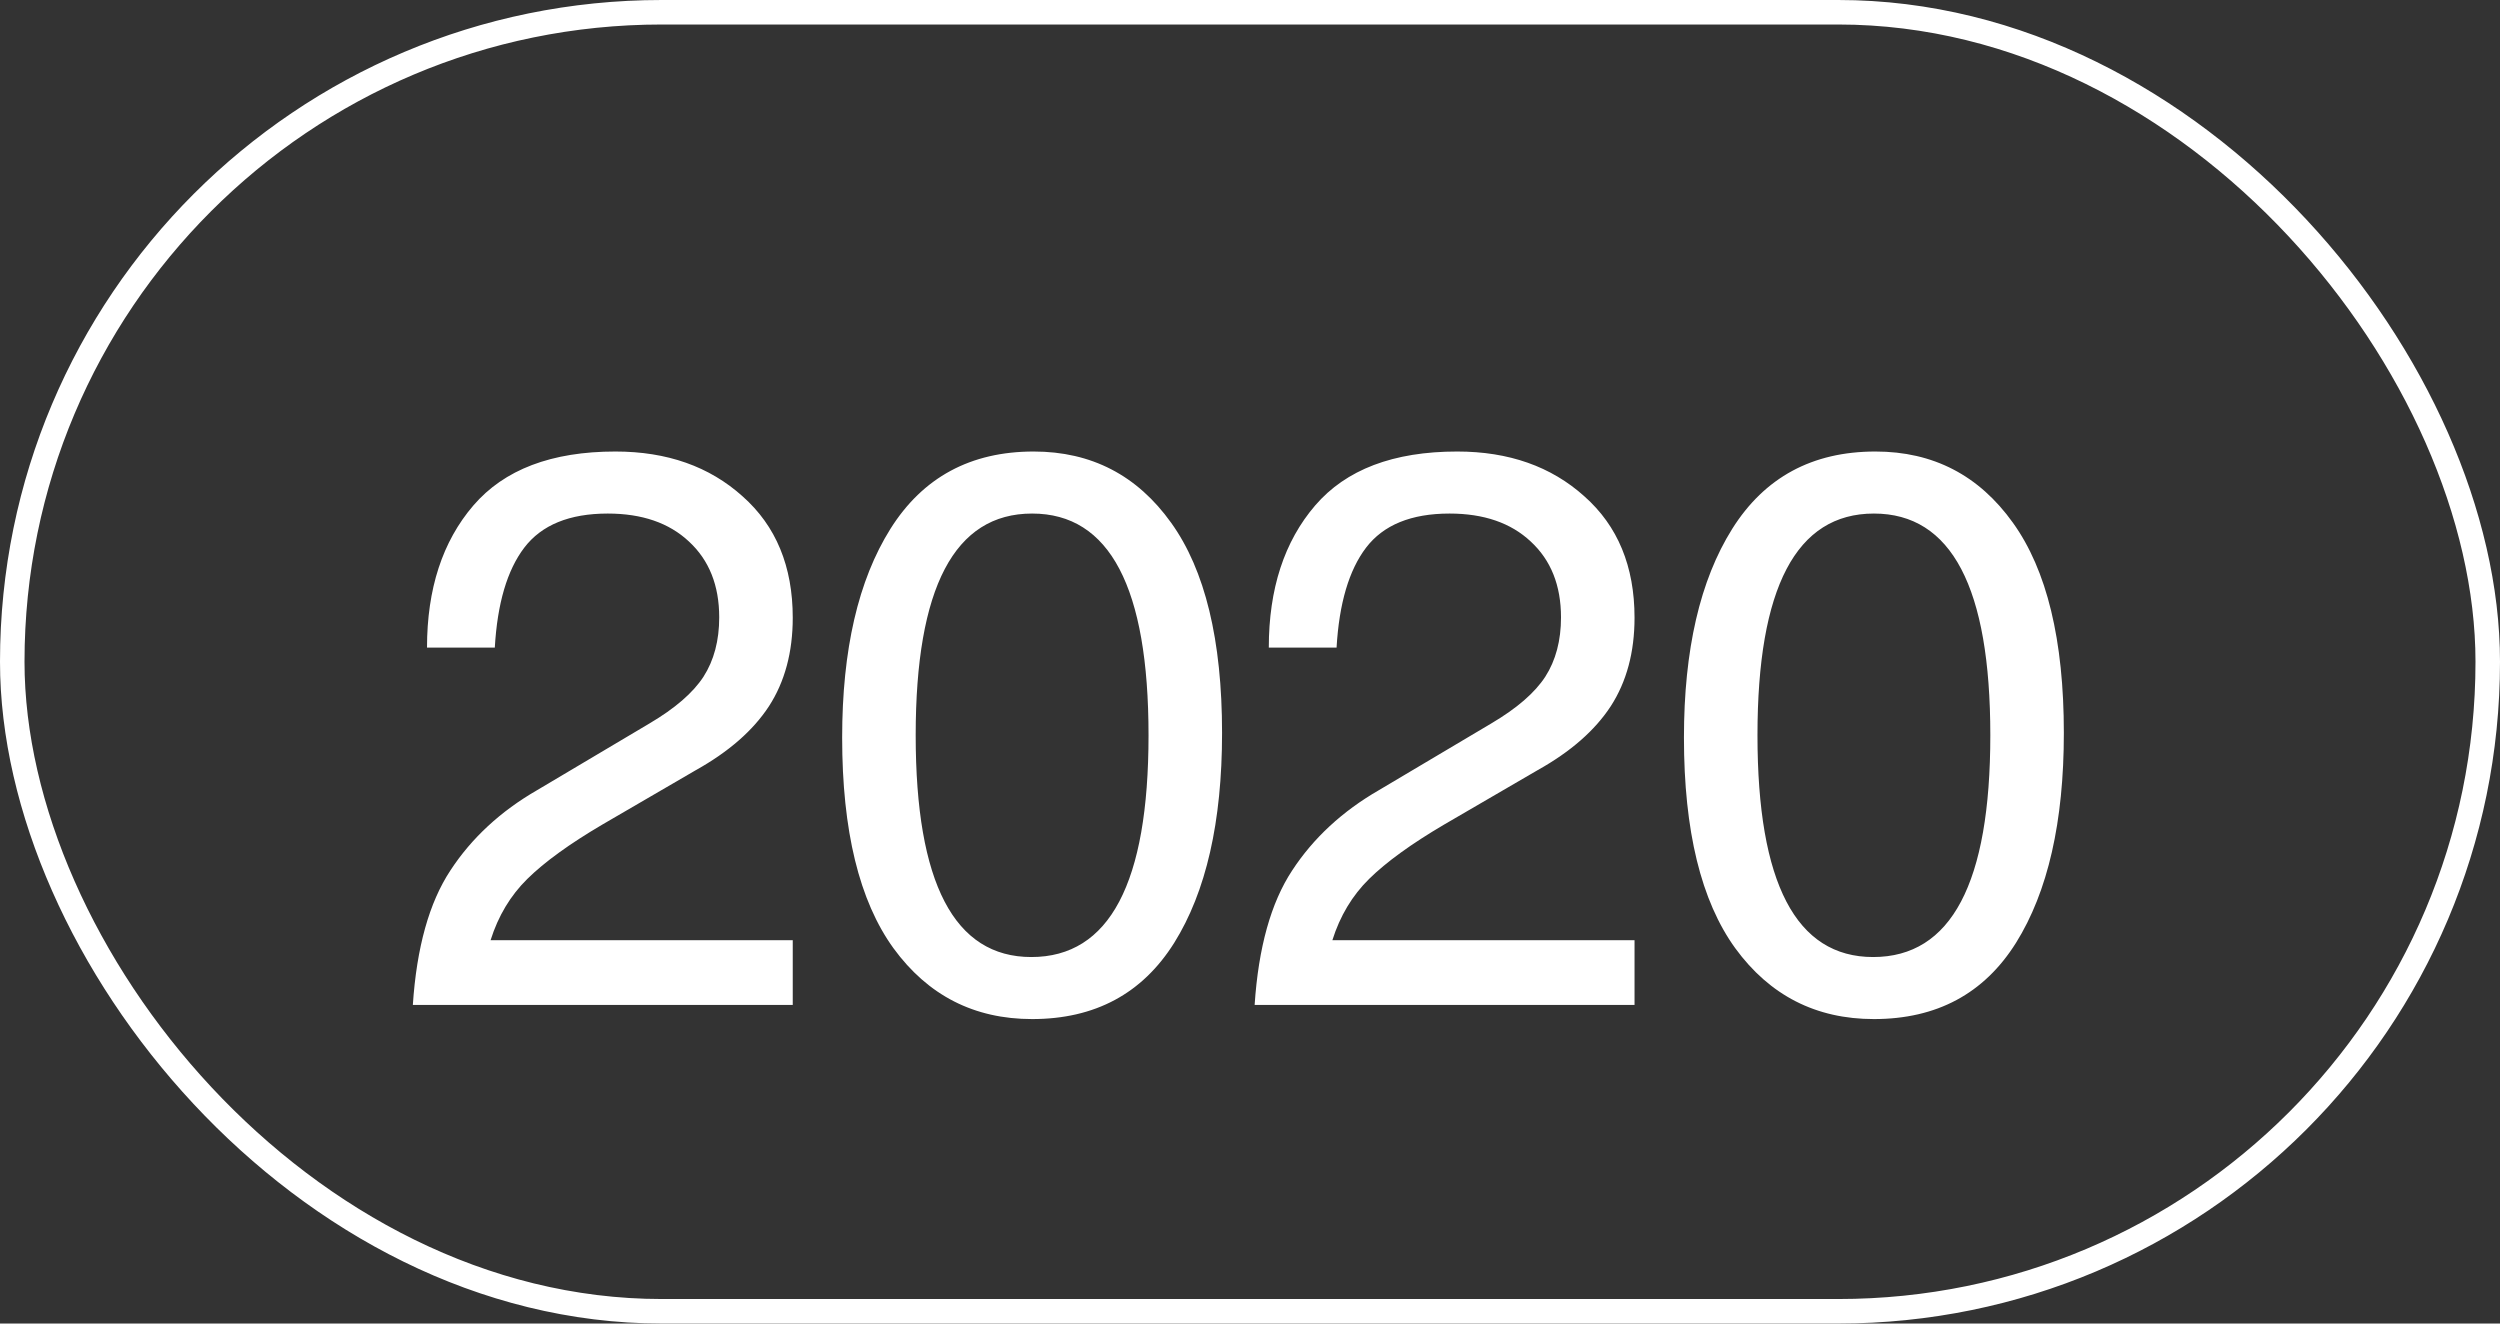 <?xml version="1.0" encoding="UTF-8"?> <svg xmlns="http://www.w3.org/2000/svg" width="102" height="54" viewBox="0 0 102 54" fill="none"><rect x="0" y="0" width="102" height="54" fill="#333333" stroke="none"/> <rect x="0.5" y="0.5" width="101" height="53" rx="26.5" stroke="white"></rect> <path d="M16.844 41C17 38.656 17.51 36.828 18.375 35.516C19.24 34.193 20.422 33.099 21.922 32.234L26.5 29.516C27.542 28.901 28.276 28.266 28.703 27.609C29.13 26.943 29.344 26.135 29.344 25.188C29.344 23.885 28.932 22.854 28.109 22.094C27.297 21.333 26.193 20.953 24.797 20.953C23.234 20.953 22.099 21.417 21.391 22.344C20.693 23.26 20.292 24.62 20.188 26.422H17.422C17.422 24.026 18.052 22.094 19.312 20.625C20.573 19.156 22.505 18.422 25.109 18.422C27.213 18.422 28.943 19.031 30.297 20.25C31.662 21.458 32.344 23.109 32.344 25.203C32.344 26.609 32.021 27.812 31.375 28.812C30.729 29.802 29.734 30.672 28.391 31.422L24.578 33.641C23.234 34.432 22.213 35.172 21.516 35.859C20.828 36.536 20.328 37.37 20.016 38.359H32.344V41H16.844ZM34.36 30.094C34.36 26.51 35.016 23.672 36.329 21.578C37.652 19.474 39.6 18.422 42.172 18.422C44.527 18.422 46.397 19.391 47.782 21.328C49.167 23.255 49.86 26.115 49.86 29.906C49.86 33.531 49.209 36.385 47.907 38.469C46.605 40.542 44.672 41.578 42.11 41.578C39.745 41.578 37.86 40.615 36.454 38.688C35.058 36.76 34.36 33.896 34.36 30.094ZM37.36 30C37.36 36.031 38.933 39.047 42.079 39.047C45.266 39.047 46.86 36.031 46.86 30C46.86 23.969 45.277 20.953 42.11 20.953C38.943 20.953 37.36 23.969 37.36 30ZM51.189 41C51.345 38.656 51.855 36.828 52.72 35.516C53.585 34.193 54.767 33.099 56.267 32.234L60.845 29.516C61.887 28.901 62.621 28.266 63.048 27.609C63.475 26.943 63.689 26.135 63.689 25.188C63.689 23.885 63.277 22.854 62.454 22.094C61.642 21.333 60.538 20.953 59.142 20.953C57.579 20.953 56.444 21.417 55.736 22.344C55.038 23.26 54.637 24.62 54.532 26.422H51.767C51.767 24.026 52.397 22.094 53.657 20.625C54.918 19.156 56.85 18.422 59.454 18.422C61.559 18.422 63.288 19.031 64.642 20.25C66.007 21.458 66.689 23.109 66.689 25.203C66.689 26.609 66.366 27.812 65.72 28.812C65.074 29.802 64.079 30.672 62.736 31.422L58.923 33.641C57.579 34.432 56.559 35.172 55.861 35.859C55.173 36.536 54.673 37.37 54.361 38.359H66.689V41H51.189ZM68.705 30.094C68.705 26.51 69.361 23.672 70.674 21.578C71.997 19.474 73.945 18.422 76.517 18.422C78.872 18.422 80.742 19.391 82.127 21.328C83.512 23.255 84.205 26.115 84.205 29.906C84.205 33.531 83.554 36.385 82.252 38.469C80.95 40.542 79.017 41.578 76.455 41.578C74.09 41.578 72.205 40.615 70.799 38.688C69.403 36.76 68.705 33.896 68.705 30.094ZM71.705 30C71.705 36.031 73.278 39.047 76.424 39.047C79.611 39.047 81.205 36.031 81.205 30C81.205 23.969 79.622 20.953 76.455 20.953C73.288 20.953 71.705 23.969 71.705 30Z" fill="white"></path> </svg> 